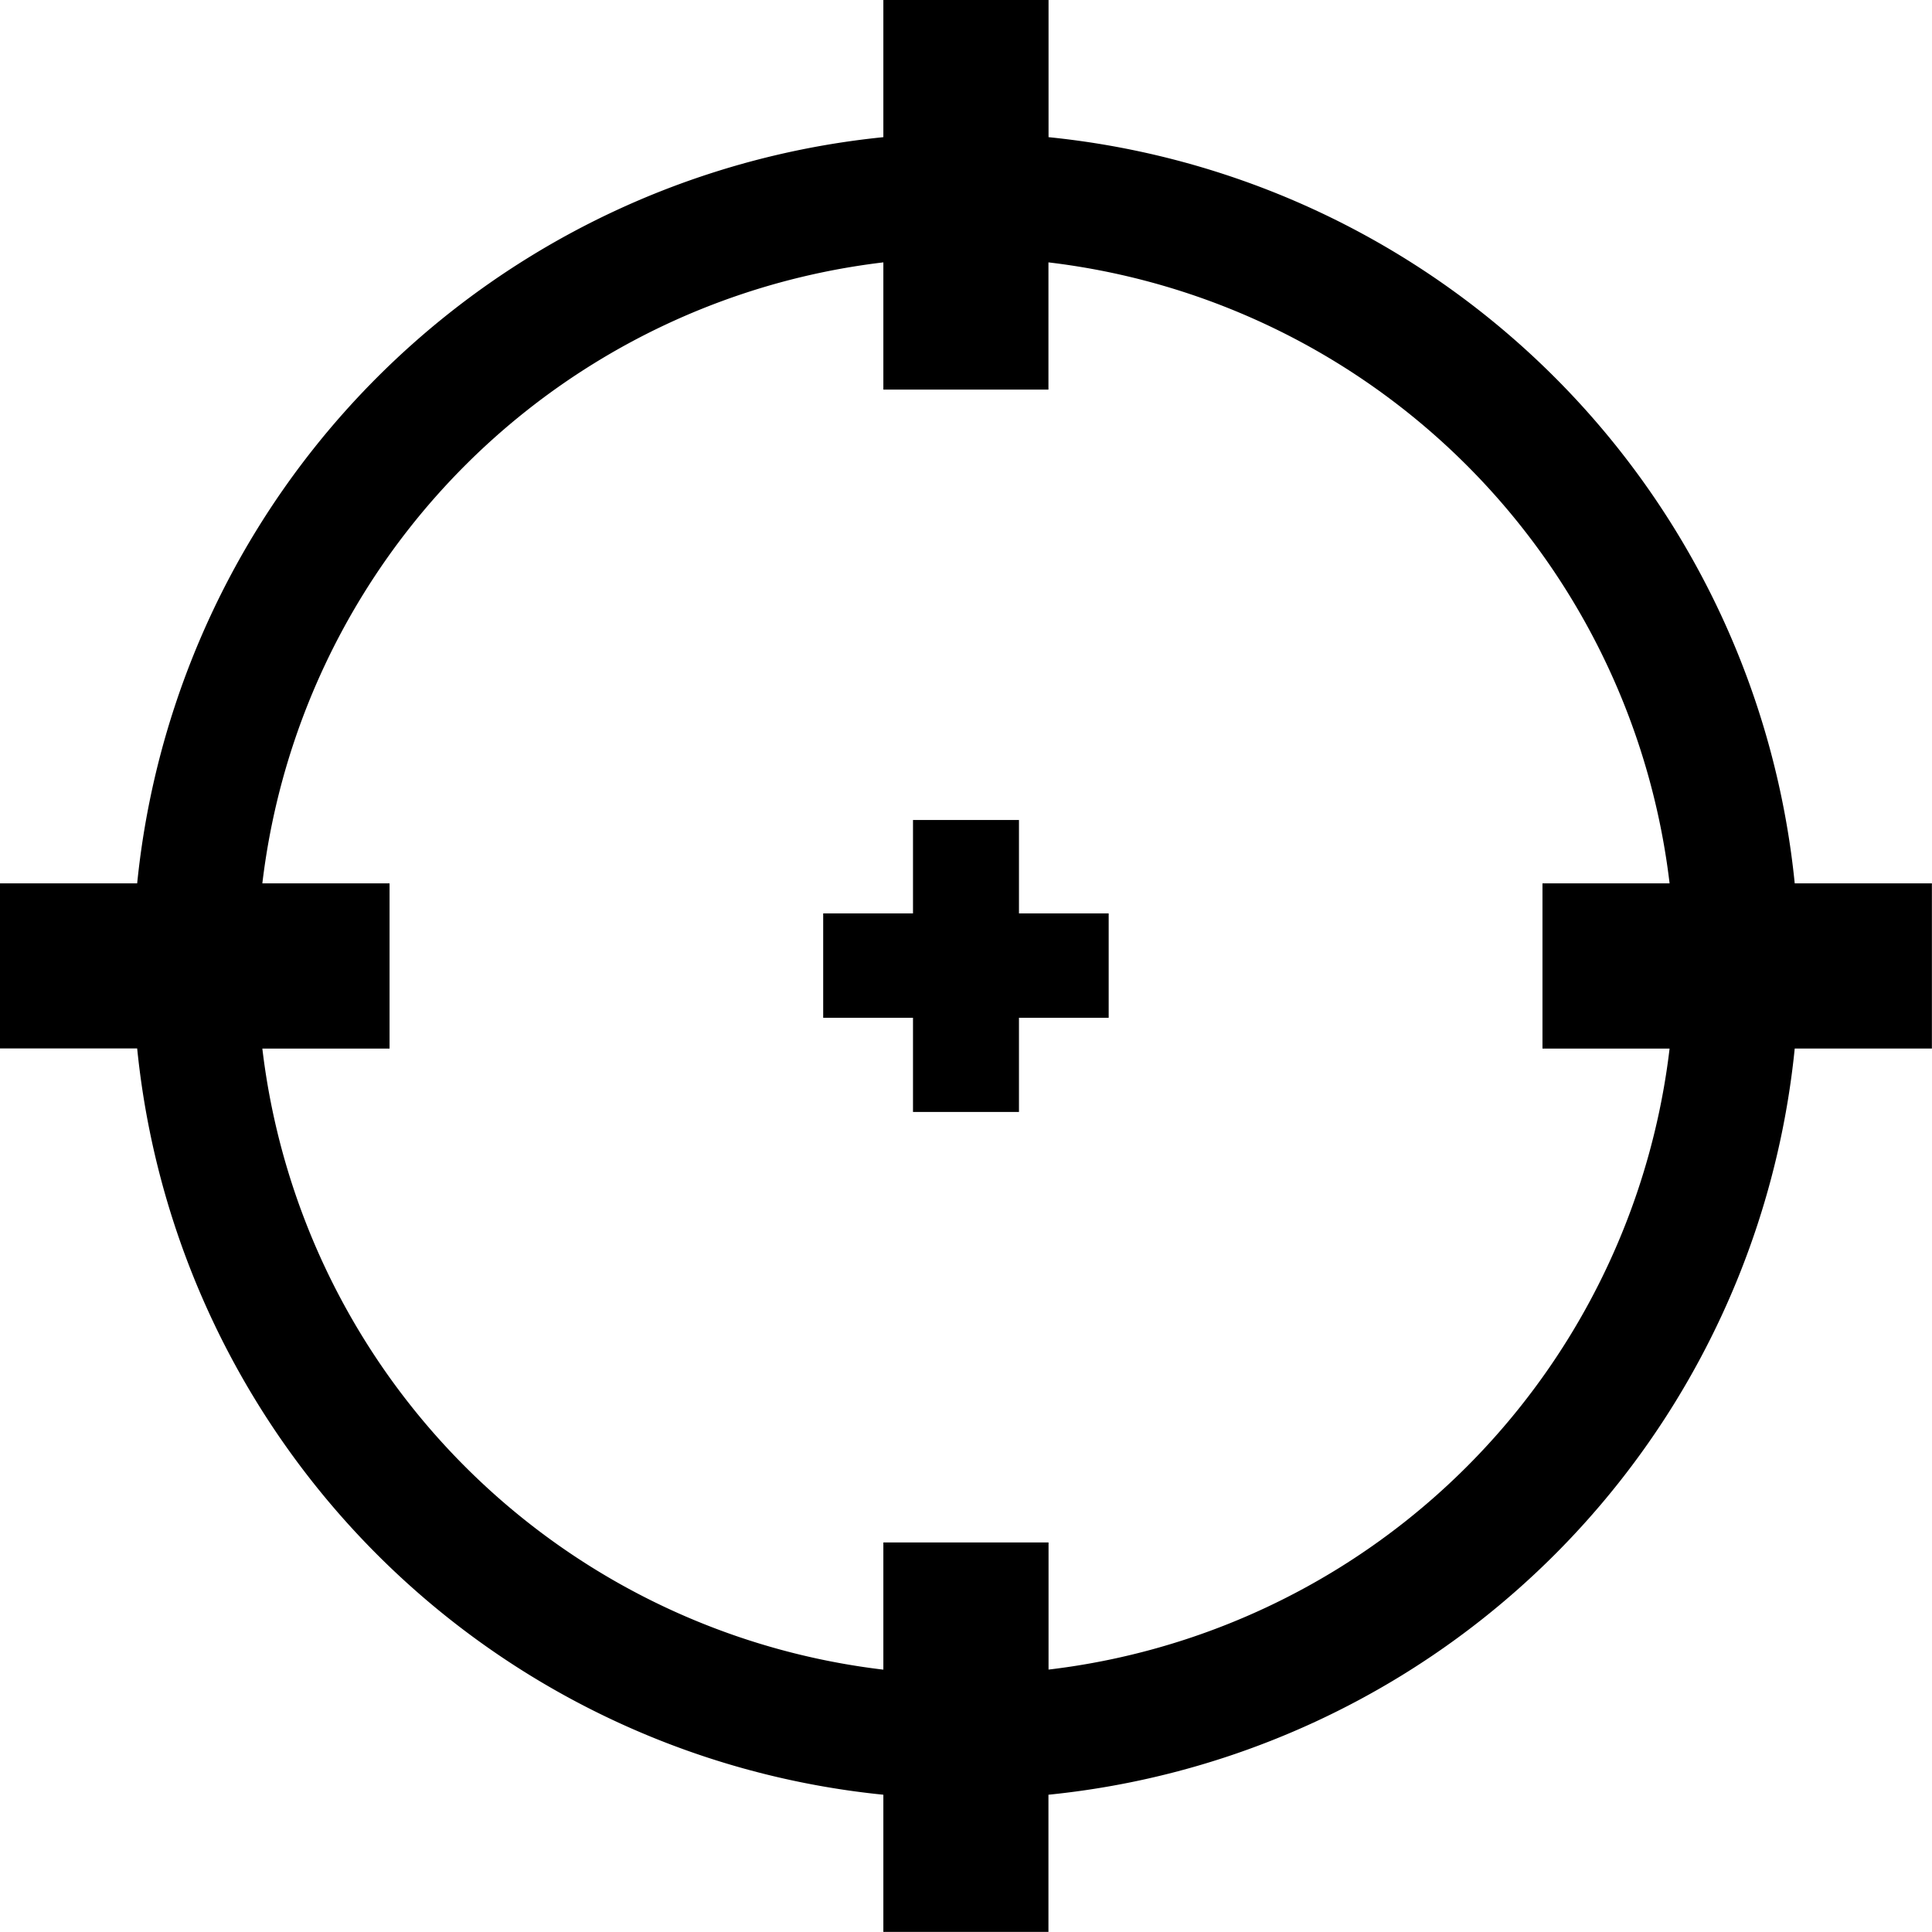 <svg xmlns="http://www.w3.org/2000/svg" width="59.052" height="59.052" viewBox="0 0 59.052 59.052">
  <g id="noun_focus_1511682" transform="translate(0.5 0.5)">
    <g id="Grupo_703" data-name="Grupo 703" transform="translate(0 0)">
      <path id="Trazado_522" data-name="Trazado 522" d="M61.9,35A24.99,24.99,0,0,0,39.049,12.149V8H35v4.149A24.992,24.992,0,0,0,12.149,35H8v4.046h4.149A24.99,24.99,0,0,0,35,61.9v4.149h4.046V61.9A24.99,24.99,0,0,0,61.9,39.049h4.149V35H61.9ZM59.087,39.05A22.183,22.183,0,0,1,39.049,59.087V55.146H35v3.943A22.188,22.188,0,0,1,14.963,39.05h3.944V35H14.963A22.19,22.19,0,0,1,35,14.964v3.944h4.046V14.964A22.187,22.187,0,0,1,59.087,35H55.146V39.05Z" transform="translate(-8 -8)" stroke="#000" stroke-width="1"/>
      <path id="Trazado_523" data-name="Trazado 523" d="M47.658,42.54H45.419v2.855H42.674v2.19h2.745v2.879h2.239V47.585H50.4v-2.19H47.658Z" transform="translate(-17.513 -17.476)" stroke="#000" stroke-width="1"/>
    </g>
  </g>
</svg>
